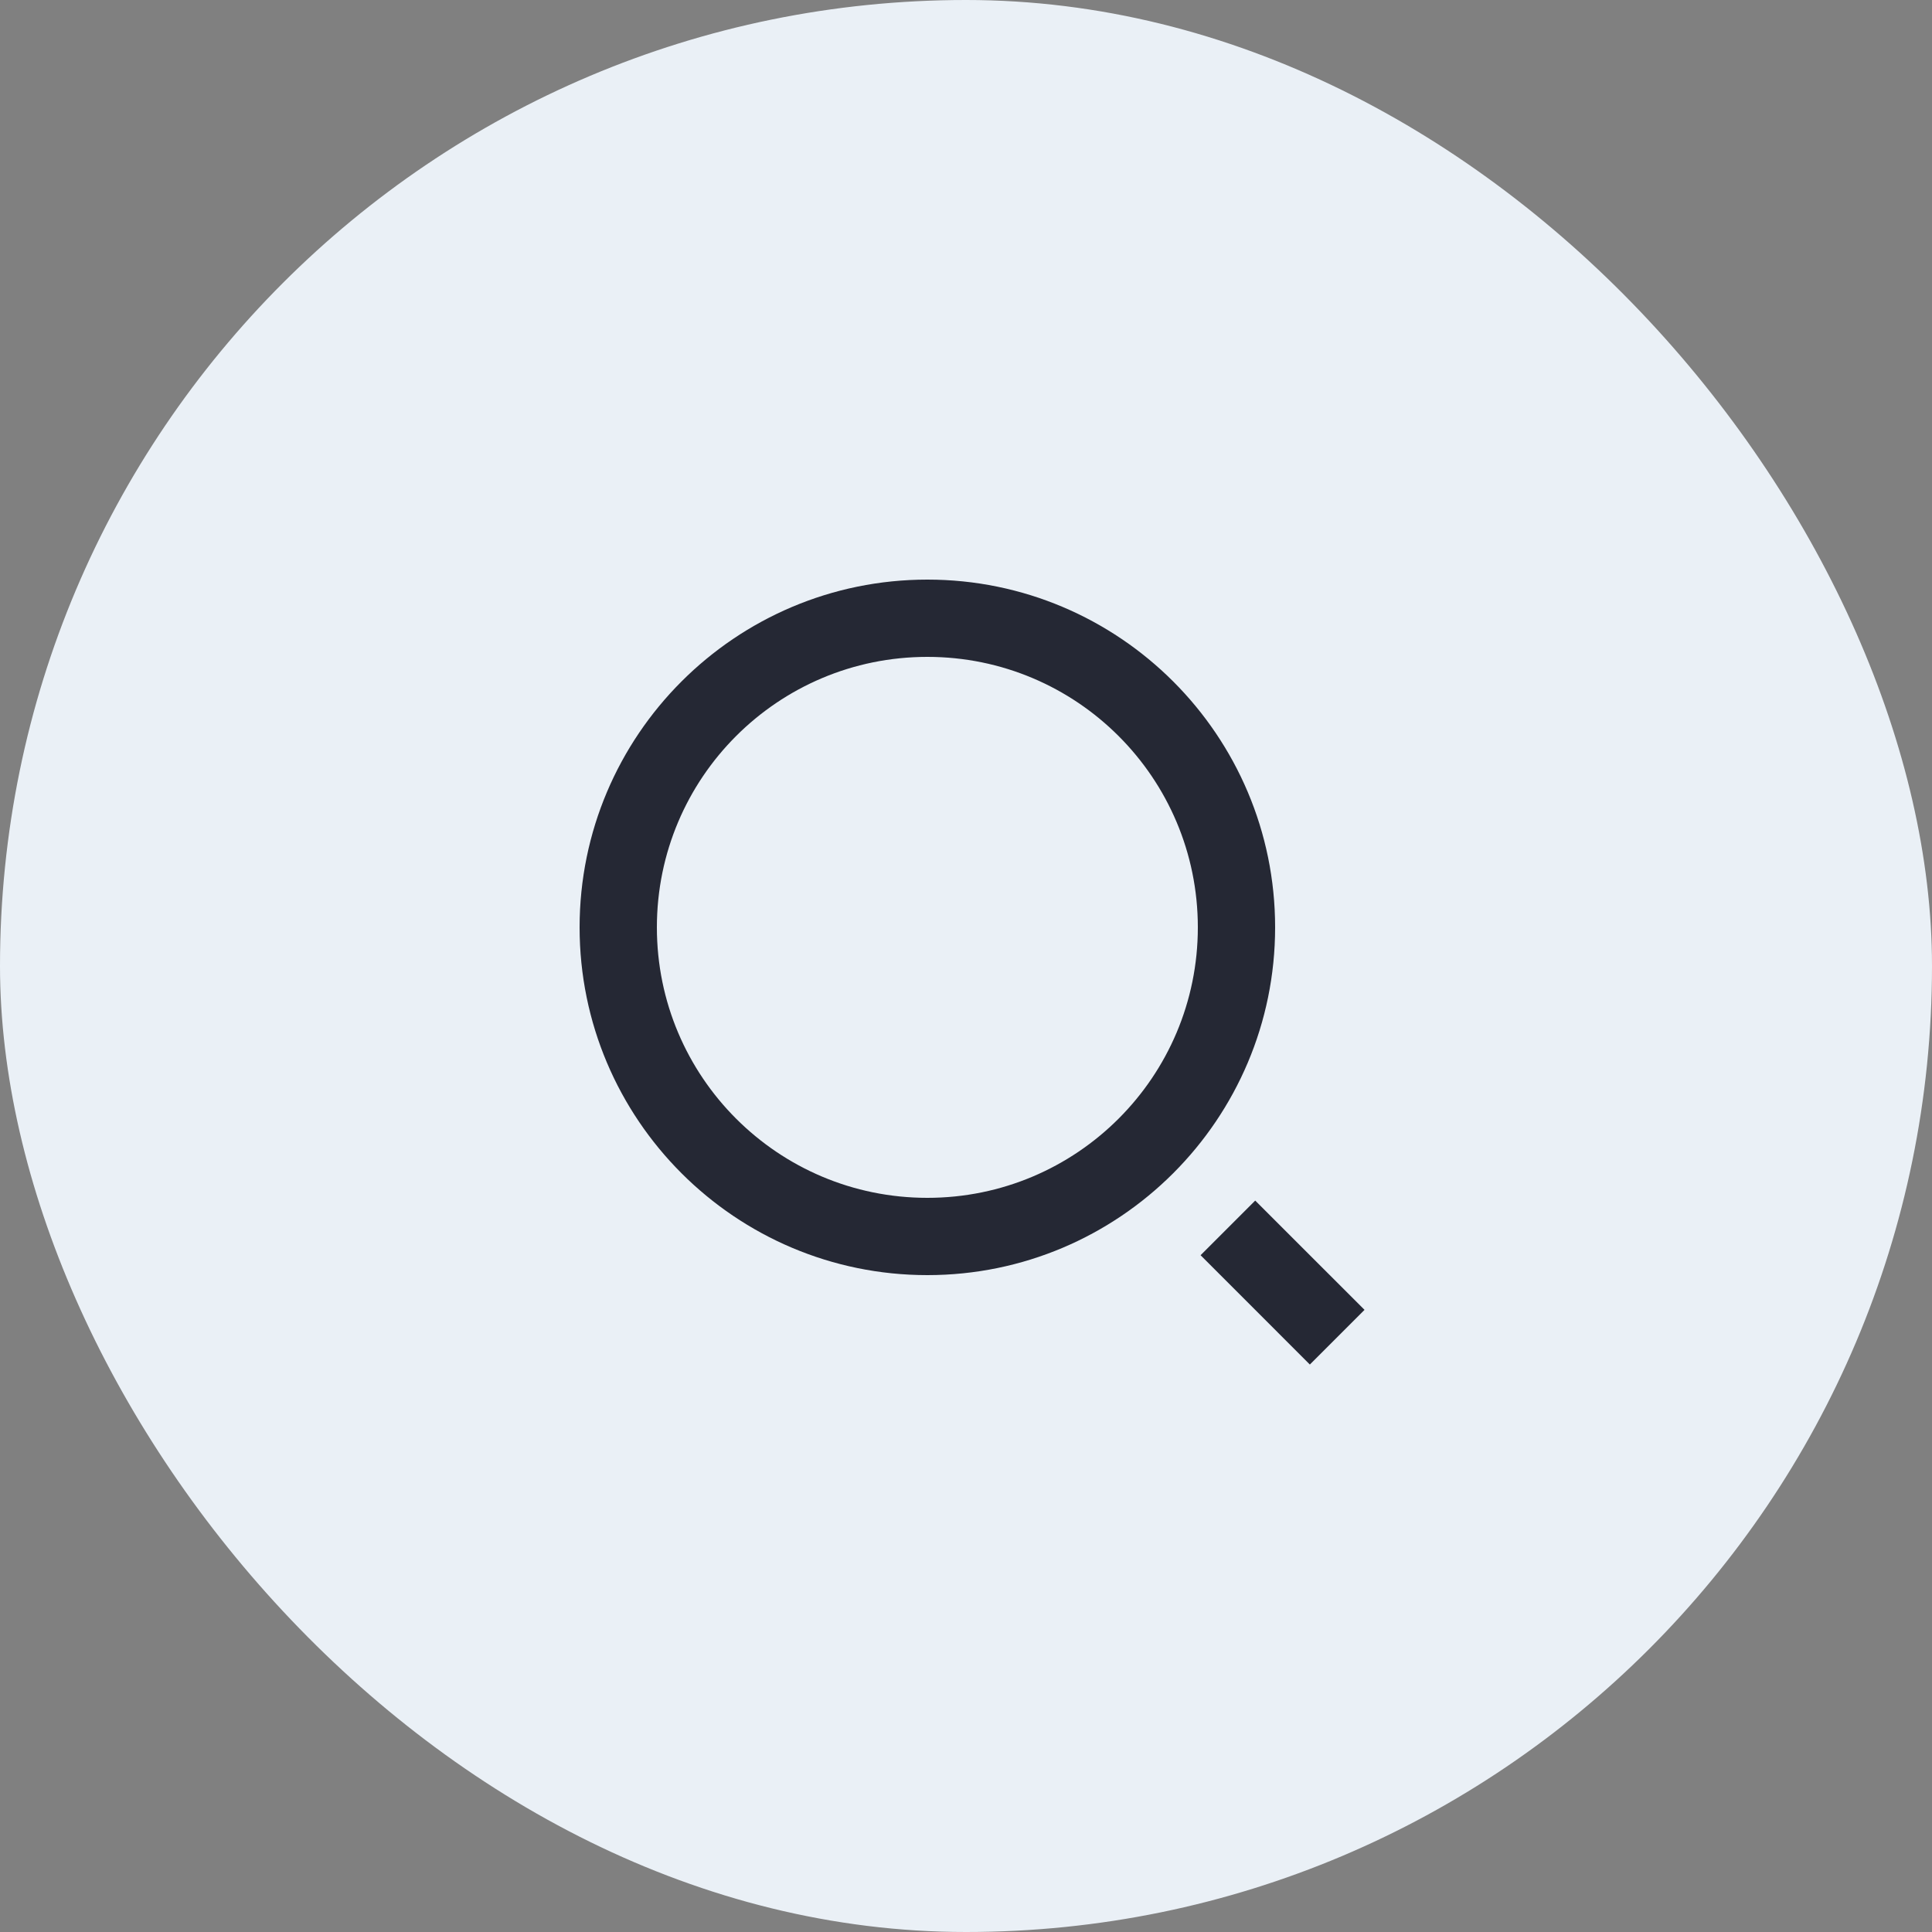 <?xml version="1.0" encoding="UTF-8"?> <svg xmlns="http://www.w3.org/2000/svg" width="50" height="50" viewBox="0 0 50 50" fill="none"><rect x="0" y="0" width="50" height="50" fill="#808080" stroke="none"/><rect width="50" height="50" rx="25" fill="#EAF0F6"></rect><g clip-path="url(#clip0_127_143)"><path d="M24 15C28.968 15 33 19.032 33 24C33 28.968 28.968 33 24 33C19.032 33 15 28.968 15 24C15 19.032 19.032 15 24 15ZM24 31C27.867 31 31 27.867 31 24C31 20.132 27.867 17 24 17C20.132 17 17 20.132 17 24C17 27.867 20.132 31 24 31ZM32.485 31.071L35.314 33.899L33.899 35.314L31.071 32.485L32.485 31.071Z" fill="#252834"></path></g><defs><clipPath id="clip0_127_143"><rect width="24" height="24" fill="white" transform="translate(13 13)"></rect></clipPath></defs></svg> 